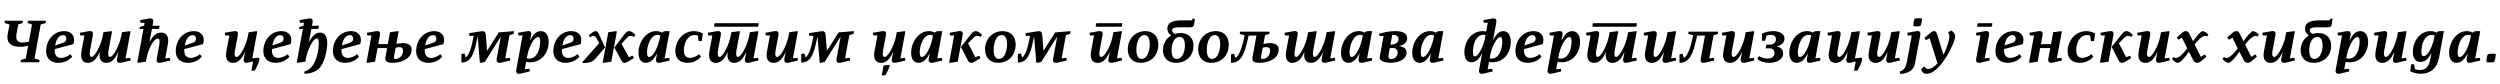 <?xml version="1.0"?>
<svg version="1.1" xmlns="http://www.w3.org/2000/svg" width="1735.043px" height="58.2px"><path fill="#000000" d="M5.36,23.64l1.28-6.64l-3.4-1c-0.08-0.56,0-1.12,0.16-1.6l12.44,0c0.08,0.56,0,1.12-0.16,1.6l-3,1l-1,5.28c-0.24,1.24-0.36,2.24-0.36,3.2c0,2.52,1.04,4.04,4.44,4.04c1.4,0,2.92-0.28,4.28-0.56l2.16-11.96l-3-1c-0.08-0.56,0-1.12,0.16-1.6l12.44,0c0.08,0.56,0,1.12-0.16,1.6l-3.4,1l-4.28,23.6l3.4,1c0.08,0.56,0,1.12-0.16,1.6l-12.84,0c-0.08-0.52,0-1.12,0.16-1.6l3.4-1l1.6-8.8c-1.72,0.44-3.68,0.68-5.56,0.68c-4.92,0-8.84-1.76-8.84-6.64c0-0.56,0.12-1.56,0.24-2.2z M50.88,30.64l-12.92,3.44l0,0.96c0,2.92,1.28,5.16,4.32,5.16c2.4,0,5.16-1.32,6.44-2.56c0.56,0.48,1.04,1.04,1.36,1.76c-2.48,2.76-5.8,4.2-9.64,4.2c-4.72,0-8.44-2.68-8.44-8.04c0-7.48,5.04-13.96,12.6-13.96c3.8,0,6.84,2.12,6.84,6.16c0,0.96-0.16,1.96-0.56,2.88z M38.32,31.36l0.04,0.16l5.28-1.8c1.68-0.56,2.4-1.28,2.4-2.92c0-1.72-1-2.44-2.16-2.44c-3.36,0-4.96,3.56-5.56,7z M71.2,25.36l0.56-3l5.56-0.76l0.4,0.4l-2.36,12.76c-0.08,0.48-0.24,1.44-0.24,2.4c0,1.2,0.24,2.36,1.2,2.36c2.44,0,6.64-8.48,7.72-14.16l0.56-3l5.56-0.76l0.4,0.4l-3.44,18.52l3.2-0.4c0.2,0.64,0.28,1.24,0.24,1.88l-6.36,1.48c-2.32,0.56-3.4-0.56-3-2.64l0.84-4.48l-0.16,0c-1.6,3.68-4,7.28-8.16,7.28c-3.4,0-4.68-2.52-4.68-5.44c0-0.64,0.04-1.12,0.16-1.84l-0.16,0c-1.6,3.64-4,7.28-8.12,7.28c-3.4,0-4.64-2.56-4.64-5.48c0-0.72,0.08-1.48,0.2-2.2l2.08-11.36l-2.8,0c-0.24-0.6-0.32-1.2-0.24-1.88l5.96-1.04c2.8-0.48,3.32,0.8,3,2.6l-1.92,10.48c-0.08,0.48-0.24,1.44-0.24,2.4c0,1.2,0.24,2.36,1.2,2.36c2.44,0,6.64-8.6,7.68-14.16z M101.72,40.32l-0.48,2.52l-5.52,0.76l-0.4-0.4l4.24-23.12l-2.72,0c0-0.44,0.08-0.88,0.28-1.32l2.84-0.92l0.4-2.04l-2.8,0c-0.24-0.6-0.32-1.2-0.24-1.88l5.96-1.04c2.8-0.48,3.32,0.8,3,2.6l-0.44,2.36l4.88,0c0,0.76-0.12,1.48-0.44,2.24l-4.84,0l-1.64,8.84l0.16,0c1.88-3.6,4.12-6.32,7.96-6.32c3.28,0,4.84,2.4,4.84,5.6c0,0.68-0.08,1.4-0.2,2.08l-1.88,10.24l3.2-0.4c0.2,0.64,0.28,1.24,0.24,1.88l-6.36,1.48c-2.32,0.56-3.4-0.56-3-2.64l1.72-9.36c0.08-0.52,0.28-1.56,0.28-2.56c0-1.16-0.24-2.2-1.28-2.2c-2.88,0-6.6,7.48-7.76,13.6z M140.84,30.64l-12.92,3.44l0,0.96c0,2.92,1.28,5.16,4.32,5.16c2.4,0,5.16-1.32,6.44-2.56c0.56,0.48,1.04,1.04,1.36,1.76c-2.48,2.76-5.8,4.2-9.64,4.2c-4.72,0-8.44-2.68-8.44-8.04c0-7.48,5.04-13.96,12.6-13.96c3.8,0,6.84,2.12,6.84,6.16c0,0.96-0.16,1.96-0.56,2.88z M128.28,31.36l0.04,0.16l5.28-1.8c1.68-0.56,2.4-1.28,2.4-2.92c0-1.72-1-2.44-2.16-2.44c-3.36,0-4.96,3.56-5.56,7z  M157.04,35.96l2.12-11.36l-2.8,0c-0.24-0.6-0.32-1.2-0.24-1.88l5.96-1.04c2.8-0.48,3.32,0.8,3,2.6l-1.96,10.48c-0.08,0.48-0.28,1.48-0.28,2.44c0,1.2,0.28,2.32,1.4,2.32c2.6,0,6.76-8.8,7.84-14.6l0.48-2.56l5.56-0.76l0.4,0.4l-3.44,18.52l3.52-0.44c1.16-0.16,1.48,0.36,1.48,1.08c0,1.56-2.2,6.08-3.24,7.8c-0.4,0.08-0.8,0.12-1.2,0.12s-0.76-0.04-1.16-0.12l1.12-6.12l-0.12-0.12l-3.32,0.76c-2.32,0.52-3.4-0.56-3-2.64l0.84-4.52l-0.16,0c-1.6,3.68-4.08,7.32-8.04,7.32c-3.6,0-4.96-2.36-4.96-5.6c0-0.68,0.08-1.36,0.2-2.08z M201.64,30.64l-12.92,3.44l0,0.96c0,2.92,1.28,5.16,4.32,5.16c2.4,0,5.16-1.32,6.44-2.56c0.56,0.48,1.04,1.04,1.36,1.76c-2.48,2.76-5.8,4.2-9.64,4.2c-4.72,0-8.44-2.68-8.44-8.04c0-7.48,5.04-13.96,12.6-13.96c3.8,0,6.84,2.12,6.84,6.16c0,0.96-0.16,1.96-0.56,2.88z M189.08,31.36l0.04,0.16l5.28-1.8c1.68-0.56,2.4-1.28,2.4-2.92c0-1.72-1-2.44-2.16-2.44c-3.36,0-4.96,3.56-5.56,7z M212.36,40.32l-0.48,2.52l-5.52,0.76l-0.4-0.4l4.24-23.12l-2.72,0c0-0.44,0.08-0.88,0.28-1.32l2.84-0.92l0.4-2.04l-2.8,0c-0.24-0.6-0.32-1.2-0.24-1.88l5.96-1.04c2.8-0.48,3.32,0.8,3,2.6l-0.44,2.36l4.88,0c0,0.76-0.12,1.48-0.44,2.24l-4.84,0l-1.64,8.84l0.16,0c1.52-3.08,4.04-6.32,7.6-6.32c3.92,0,4.92,3.96,4.92,7.08c0,4.88-1.72,14.16-5.92,18.08c-2.36,2.16-6.16,3.4-9.76,3.4c-0.2-0.44-0.32-0.96-0.28-1.48c2.24-0.6,4.2-1.96,5.6-3.84c2.92-3.92,4.48-10.72,4.48-15.56c0-0.88,0-3.6-1.28-3.6c-2.84,0-6.56,8.12-7.6,13.64z M249.92,30.64l-12.92,3.44l0,0.96c0,2.92,1.28,5.16,4.32,5.16c2.4,0,5.16-1.32,6.44-2.56c0.56,0.48,1.04,1.04,1.36,1.76c-2.48,2.76-5.8,4.2-9.64,4.2c-4.72,0-8.44-2.68-8.44-8.04c0-7.48,5.04-13.96,12.6-13.96c3.8,0,6.84,2.12,6.84,6.16c0,0.96-0.16,1.96-0.56,2.88z M237.36,31.36l0.04,0.16l5.28-1.8c1.68-0.56,2.4-1.28,2.4-2.92c0-1.72-1-2.44-2.16-2.44c-3.36,0-4.96,3.56-5.56,7z M262.04,33.36l-1.76,9.48l-5.52,0.76l-0.4-0.4l3.44-18.6l-2.8,0c-0.24-0.6-0.32-1.2-0.24-1.88l5.96-1.04c2.8-0.48,3.32,0.8,3,2.6l-1.2,6.36l6.64,0l1.52-8.28l5.56-0.76l0.4,0.4l-1.56,8.48c1.24-0.32,2.84-0.56,4.44-0.56c3.08,0,6.16,0.96,6.16,4.44c0,6.6-7.4,9.24-13.24,9.24c-2.44,0-5.6-0.36-5-3.6l1.2-6.64l-6.6,0z M274.56,33.2l-1.12,6.08c-0.24,1.28,0.24,1.64,1.04,1.64c3.12,0,5.24-2.76,5.24-5.8c0-1.6-0.92-2.44-2.52-2.44c-0.96,0-1.96,0.24-2.64,0.52z M307.68,30.64l-12.92,3.44l0,0.96c0,2.92,1.28,5.16,4.32,5.16c2.4,0,5.16-1.32,6.44-2.56c0.56,0.48,1.04,1.04,1.36,1.76c-2.48,2.76-5.8,4.2-9.64,4.2c-4.72,0-8.44-2.68-8.44-8.04c0-7.48,5.04-13.96,12.6-13.96c3.8,0,6.84,2.12,6.84,6.16c0,0.96-0.16,1.96-0.56,2.88z M295.12,31.36l0.04,0.16l5.28-1.8c1.68-0.56,2.4-1.28,2.4-2.92c0-1.72-1-2.44-2.16-2.44c-3.36,0-4.96,3.56-5.56,7z  M344.721,40.84l2.8-15.16l-0.16,0l-10.92,17.36l-2.96,0.56l-0.48-0.32l-1.44-17.6l-0.16,0l-0.8,3.8c-1.52,7.16-3.68,13.92-10.16,13.92l-0.2-0.16l0-5.68c0.72-0.28,1.44-0.4,2.16-0.44l0.8,2.76c3.12-2.16,4.56-9.88,5.52-15l-2.92,0c-0.24-0.6-0.28-1.2-0.2-1.88l8.28-1.28c2.44-0.36,3.12,0.48,3.32,2.96l0.8,10.4l0.16,0l8-12.6l10.56-0.88c0.08,0.64,0,1.24-0.24,1.88l-2.88,0.92l-2.96,16.12l3.2-0.4c0.2,0.64,0.28,1.24,0.24,1.88l-6.36,1.48c-2.32,0.56-3.4-0.56-3-2.64z M365.161,42.88l-0.96,5.24l3.2-0.4c0.2,0.64,0.28,1.24,0.24,1.88l-6.36,1.48c-2.32,0.56-3.4-0.56-3-2.64l4.4-23.84l-2.8,0c-0.24-0.6-0.32-1.2-0.24-1.88l5.96-1.04c2.8-0.48,3.32,0.8,3,2.6l-0.64,3.56l0.16,0c1.68-3.4,3.76-6.24,7.24-6.24c4.2,0,5.44,4.12,5.44,7.48c0,7.44-4.92,14.16-12.8,14.16c-0.96,0-1.92-0.08-2.84-0.36z M367.321,40.68c5.56,0,7.56-6.92,7.56-11.84c0-1.04-0.08-3.16-1.4-3.16c-2.96,0-6.4,6.88-7.56,13.04l-0.32,1.72c0.56,0.2,1.12,0.24,1.72,0.24z M402.881,30.64l-12.92,3.44l0,0.96c0,2.92,1.28,5.16,4.32,5.16c2.4,0,5.16-1.32,6.44-2.56c0.56,0.48,1.04,1.04,1.36,1.76c-2.48,2.76-5.8,4.2-9.64,4.2c-4.72,0-8.44-2.68-8.44-8.04c0-7.48,5.04-13.96,12.6-13.96c3.8,0,6.84,2.12,6.84,6.16c0,0.96-0.16,1.96-0.56,2.88z M390.321,31.36l0.04,0.16l5.28-1.8c1.68-0.56,2.4-1.28,2.4-2.92c0-1.72-1-2.44-2.16-2.44c-3.36,0-4.96,3.56-5.56,7z M428.081,22l-3.84,20.84l-5.52,0.76l-0.4-0.4l3.84-20.84l5.52-0.76z M419.921,32.92l-7.08,8.2c-1.64,1.92-4.8,2.68-8.36,2.68l-0.36-0.6l11.76-13.28l-1.12-2.08c-1.16-2.12-2.08-2.96-2.96-2.96c-0.6,0-1.28,0.32-2.16,0.96c-0.44-0.36-0.8-0.8-1-1.4c1.36-1.16,3.4-2.84,4.72-2.84c1.2,0,1.8,0.92,2.56,2.56z M431.121,41.76l-4.76-8.84l7.36-9.56c1.04-1.36,1.84-1.76,2.96-1.76c1.48,0,3.12,1.4,4.32,2.56c-0.24,0.6-0.56,1.04-1.04,1.4c-0.76-0.4-1.48-0.68-2.2-0.68c-0.84,0-1.72,0.32-2.52,1.2l-3.88,4.32l5.08,9.32l2.6-1.08c0.4,0.44,0.72,1,0.88,1.68l-3.92,2.4c-0.88,0.52-1.8,0.88-2.48,0.88c-1,0-1.68-0.52-2.4-1.84z M464.721,21.6l-3.48,18.92l3.2-0.36c0.2,0.64,0.28,1.24,0.24,1.88l-6.36,1.44c-2.32,0.52-3.4-0.56-3-2.64l0.64-3.6l-0.16,0c-1.56,3.36-4.04,6.36-7.52,6.36c-3.92,0-5.16-3.52-5.16-6.96c0-7.2,5-15.04,12.28-15.04c1.36,0,3,0.32,4.2,1.08c0.64-1.04,1.88-1.08,3.16-1.08l1.96,0z M456.321,24.2c-4.84,0-7.28,7.6-7.28,12.16c0,1.2,0.12,3.2,1.44,3.2c3.04,0,6.44-7.68,7.52-13.44l0.28-1.52c-0.68-0.28-1.32-0.4-1.96-0.4z M486.481,39.4c-2.52,2.8-5.6,4.2-9.36,4.2c-5.04,0-8.44-2.8-8.44-8.04c0-7.36,5.44-13.96,12.96-13.96c2.16,0,4.28,0.56,6.12,1.68l-0.72,5.16c-0.72,0.16-1.48,0.16-2.2,0l-0.52-3.76c-0.68-0.24-1.4-0.36-2.12-0.36c-5.44,0-7.56,6.08-7.56,10.72c0,2.8,1.12,5.12,4.12,5.12c2.32,0,5-1.24,6.36-2.52c0.56,0.48,1.04,1.04,1.36,1.76z M526.081,18.56l-30.44,0c-0.04-0.92,0.12-1.76,0.4-2.48l30.44,0c0.04,0.96-0.12,1.76-0.4,2.48z M507.001,25.36l0.56-3l5.56-0.76l0.4,0.4l-2.36,12.76c-0.08,0.48-0.24,1.44-0.24,2.4c0,1.2,0.24,2.36,1.2,2.36c2.44,0,6.64-8.48,7.72-14.16l0.56-3l5.56-0.76l0.4,0.4l-3.44,18.52l3.2-0.4c0.2,0.64,0.28,1.24,0.24,1.88l-6.36,1.48c-2.32,0.56-3.4-0.56-3-2.64l0.84-4.48l-0.16,0c-1.6,3.68-4,7.28-8.16,7.28c-3.4,0-4.68-2.52-4.68-5.44c0-0.64,0.04-1.12,0.16-1.84l-0.16,0c-1.6,3.64-4,7.28-8.12,7.28c-3.4,0-4.64-2.56-4.64-5.48c0-0.72,0.08-1.48,0.2-2.2l2.08-11.36l-2.8,0c-0.24-0.6-0.32-1.2-0.24-1.88l5.96-1.04c2.8-0.48,3.32,0.8,3,2.6l-1.92,10.48c-0.08,0.48-0.24,1.44-0.24,2.4c0,1.2,0.24,2.36,1.2,2.36c2.44,0,6.64-8.6,7.68-14.16z M553.321,21.6l0.4,0.4l-3.44,18.52l3.2-0.4c0.2,0.64,0.28,1.24,0.24,1.88l-6.36,1.48c-2.32,0.56-3.4-0.56-3-2.64l0.84-4.44l-0.16,0c-1.64,3.68-4.12,7.24-8.04,7.24c-3.6,0-4.96-2.36-4.96-5.6c0-0.68,0.08-1.36,0.2-2.08l2.12-11.36l-2.8,0c-0.24-0.6-0.32-1.2-0.24-1.88l5.96-1.04c2.8-0.48,3.32,0.8,3,2.6l-1.96,10.48c-0.08,0.48-0.28,1.48-0.28,2.44c0,1.2,0.28,2.32,1.4,2.32c2.52,0,6.76-8.72,7.76-14.16l0.56-3z M580.561,40.84l2.8-15.16l-0.16,0l-10.92,17.36l-2.96,0.56l-0.48-0.32l-1.44-17.6l-0.16,0l-0.8,3.8c-1.52,7.16-3.68,13.92-10.16,13.92l-0.2-0.16l0-5.68c0.72-0.28,1.44-0.4,2.16-0.44l0.8,2.76c3.12-2.16,4.56-9.88,5.52-15l-2.92,0c-0.24-0.6-0.28-1.2-0.2-1.88l8.28-1.28c2.44-0.36,3.12,0.48,3.32,2.96l0.8,10.4l0.16,0l8-12.6l10.56-0.88c0.08,0.64,0,1.24-0.24,1.88l-2.88,0.92l-2.96,16.12l3.2-0.4c0.2,0.64,0.28,1.24,0.24,1.88l-6.36,1.48c-2.32,0.56-3.4-0.56-3-2.64z  M613.281,45.4l4-0.36l0.28,0.32c-0.44,1.8-2.08,5.36-3.08,6.68c-0.8,0.28-1.68,0.36-2.56,0.32z M627.921,21.6l0.4,0.4l-3.44,18.52l3.2-0.4c0.2,0.64,0.28,1.24,0.24,1.88l-6.36,1.48c-2.32,0.56-3.4-0.56-3-2.64l0.84-4.44l-0.16,0c-1.64,3.68-4.12,7.24-8.04,7.24c-3.6,0-4.96-2.36-4.96-5.6c0-0.68,0.08-1.36,0.2-2.08l2.12-11.36l-2.8,0c-0.24-0.6-0.32-1.2-0.24-1.88l5.96-1.04c2.8-0.48,3.32,0.8,3,2.6l-1.96,10.48c-0.08,0.48-0.28,1.48-0.28,2.44c0,1.2,0.28,2.32,1.4,2.32c2.52,0,6.76-8.72,7.76-14.16l0.56-3z M653.961,21.6l-3.48,18.92l3.2-0.36c0.2,0.64,0.28,1.24,0.24,1.88l-6.36,1.44c-2.32,0.52-3.4-0.56-3-2.64l0.64-3.6l-0.16,0c-1.56,3.36-4.04,6.36-7.52,6.36c-3.92,0-5.16-3.52-5.16-6.96c0-7.2,5-15.04,12.28-15.04c1.36,0,3,0.32,4.2,1.08c0.64-1.04,1.88-1.08,3.16-1.08l1.96,0z M645.561,24.2c-4.84,0-7.28,7.6-7.28,12.16c0,1.2,0.12,3.2,1.44,3.2c3.04,0,6.44-7.68,7.52-13.44l0.28-1.52c-0.68-0.28-1.32-0.4-1.96-0.4z M671.641,41.76l-4.76-9.24l7.36-9.16c1.08-1.32,1.84-1.76,2.96-1.76c1.48,0,3.12,1.4,4.32,2.56c-0.24,0.6-0.56,1.04-1.04,1.4c-0.76-0.4-1.48-0.68-2.2-0.68c-0.84,0-1.68,0.36-2.52,1.2l-3.88,3.92l5.08,9.72l2.6-1.08c0.4,0.44,0.72,1,0.88,1.68l-3.92,2.4c-0.88,0.52-1.8,0.88-2.48,0.88c-1,0-1.72-0.48-2.4-1.84z M668.121,24.28l-3.44,18.56l-5.52,0.76l-0.4-0.4l3.44-18.6l-2.8,0c-0.24-0.6-0.32-1.2-0.24-1.88l5.96-1.04c2.8-0.48,3.32,0.8,3,2.6z M695.921,21.6c5.84,0,8.96,4,8.96,9.32c0,7.12-4.72,12.68-12.28,12.68c-5.76,0-8.96-4-8.96-9.32c0-7,4.88-12.68,12.28-12.68z M689.601,34.52c0,2.4,0.48,6.36,3.6,6.36c4.48,0,5.72-6.6,5.72-10.24c0-2.32-0.6-6.32-3.56-6.32c-4.56,0-5.76,6.6-5.76,10.2z M730.881,40.84l2.8-15.16l-0.16,0l-10.92,17.36l-2.96,0.56l-0.48-0.32l-1.44-17.6l-0.16,0l-0.8,3.8c-1.52,7.16-3.68,13.92-10.16,13.92l-0.2-0.16l0-5.68c0.72-0.28,1.44-0.4,2.16-0.44l0.8,2.76c3.12-2.16,4.56-9.88,5.52-15l-2.92,0c-0.24-0.6-0.28-1.2-0.2-1.88l8.28-1.28c2.44-0.36,3.12,0.48,3.32,2.96l0.8,10.4l0.16,0l8-12.6l10.56-0.88c0.08,0.64,0,1.24-0.24,1.88l-2.88,0.92l-2.96,16.12l3.2-0.4c0.2,0.64,0.28,1.24,0.24,1.88l-6.36,1.48c-2.32,0.56-3.4-0.56-3-2.64z  M778.481,18.56l-18,0c-0.04-0.92,0.12-1.76,0.4-2.48l18,0c0.04,0.96-0.12,1.76-0.4,2.48z M778.241,21.6l0.4,0.4l-3.44,18.52l3.2-0.4c0.2,0.64,0.28,1.24,0.24,1.88l-6.36,1.48c-2.32,0.56-3.4-0.56-3-2.64l0.84-4.44l-0.16,0c-1.64,3.68-4.12,7.24-8.04,7.24c-3.6,0-4.96-2.36-4.96-5.6c0-0.68,0.08-1.36,0.2-2.08l2.12-11.36l-2.8,0c-0.24-0.6-0.32-1.2-0.24-1.88l5.96-1.04c2.8-0.48,3.32,0.8,3,2.6l-1.96,10.48c-0.08,0.48-0.28,1.48-0.28,2.44c0,1.2,0.28,2.32,1.4,2.32c2.52,0,6.76-8.72,7.76-14.16l0.56-3z M794.961,21.6c5.84,0,8.96,4,8.96,9.32c0,7.12-4.72,12.68-12.28,12.68c-5.76,0-8.96-4-8.96-9.32c0-7,4.88-12.68,12.28-12.68z M788.641,34.52c0,2.4,0.48,6.36,3.6,6.36c4.48,0,5.72-6.6,5.72-10.24c0-2.32-0.6-6.32-3.56-6.32c-4.56,0-5.76,6.6-5.76,10.2z M819.401,22.92c5.84,0,8.92,3.76,8.92,8.72c0,6.76-4.68,11.96-12.24,11.96c-5.88,0-8.96-3.76-8.96-8.76c0-4.32,2.08-8.16,5.72-10.2l0-0.16c-1.76-0.88-2.68-2.64-2.68-4.52c0-5.2,5.48-5.84,10.36-5.84l6.68,0l0.6-1.32c0.52,0.04,1.04,0.16,1.48,0.4l-0.6,3.8c-0.32,1.96-1.64,1.96-3.52,1.96l-6.6,0c-1.88,0-5.12,0-5.12,2.04c0,0.92,0.72,1.96,1.76,2.56c1.28-0.4,2.68-0.64,4.2-0.64z M813.081,35.04c0,2.24,0.48,5.84,3.48,5.84c4.6,0,5.8-6.04,5.8-9.52c0-2.16-0.56-5.72-3.64-5.72c-4.52,0-5.64,6-5.64,9.4z M843.841,21.6c5.84,0,8.96,4,8.96,9.32c0,7.12-4.72,12.68-12.28,12.68c-5.76,0-8.96-4-8.96-9.32c0-7,4.88-12.68,12.28-12.68z M837.521,34.52c0,2.4,0.48,6.36,3.6,6.36c4.48,0,5.72-6.6,5.72-10.24c0-2.32-0.6-6.32-3.56-6.32c-4.56,0-5.76,6.6-5.76,10.2z M877.961,24.4l-1.12,6.08c1.24-0.32,2.84-0.56,4.44-0.56c3.08,0,6.16,0.96,6.16,4.44c0,6.6-7.4,9.24-13.24,9.24c-2.44,0-5.6-0.36-5-3.6l2.8-15.28l-5.44,0l-0.72,3.08c-1.68,7.16-3.64,15.8-11.32,15.8l-0.2-0.16l0-5.68c0.68-0.28,1.4-0.4,2.16-0.44l0.84,2.88c3.52-1.76,5.4-10.72,6.48-15.8l-3.32-0.8c-0.08-0.52,0-1.08,0.16-1.6l20.4,0c0.08,0.52,0,1.12-0.16,1.6z M876.321,33.2l-1.12,6.08c-0.24,1.28,0.24,1.64,1.04,1.64c3.12,0,5.24-2.76,5.24-5.8c0-1.6-0.92-2.44-2.52-2.44c-0.96,0-1.96,0.24-2.64,0.52z M907.281,25.36l0.56-3l5.56-0.76l0.4,0.4l-2.36,12.76c-0.08,0.48-0.24,1.44-0.24,2.4c0,1.2,0.24,2.36,1.2,2.36c2.44,0,6.64-8.48,7.72-14.16l0.56-3l5.56-0.76l0.4,0.4l-3.44,18.52l3.2-0.4c0.2,0.64,0.28,1.24,0.24,1.88l-6.36,1.48c-2.32,0.56-3.4-0.56-3-2.64l0.84-4.48l-0.16,0c-1.6,3.68-4,7.28-8.16,7.28c-3.4,0-4.68-2.52-4.68-5.44c0-0.64,0.04-1.12,0.16-1.84l-0.16,0c-1.6,3.64-4,7.28-8.12,7.28c-3.4,0-4.64-2.56-4.64-5.48c0-0.72,0.08-1.48,0.2-2.2l2.08-11.36l-2.8,0c-0.24-0.6-0.32-1.2-0.24-1.88l5.96-1.04c2.8-0.48,3.32,0.8,3,2.6l-1.92,10.48c-0.08,0.48-0.24,1.44-0.24,2.4c0,1.2,0.24,2.36,1.2,2.36c2.44,0,6.64-8.6,7.68-14.16z M952.281,21.6l-3.48,18.92l3.2-0.36c0.2,0.64,0.28,1.24,0.24,1.88l-6.36,1.44c-2.32,0.52-3.4-0.56-3-2.64l0.64-3.6l-0.16,0c-1.56,3.36-4.04,6.36-7.52,6.36c-3.92,0-5.16-3.52-5.16-6.96c0-7.2,5-15.04,12.28-15.04c1.36,0,3,0.32,4.2,1.08c0.64-1.04,1.88-1.08,3.16-1.08l1.96,0z M943.881,24.2c-4.84,0-7.28,7.6-7.28,12.16c0,1.2,0.12,3.2,1.44,3.2c3.04,0,6.44-7.68,7.52-13.44l0.28-1.52c-0.68-0.28-1.32-0.4-1.96-0.4z M957.561,39.36l2.68-14.36l-2.84,0c-0.2-0.48-0.28-1.04-0.24-1.6c3-0.84,6.68-1.8,10.92-1.8c3.52,0,8.52,0.6,8.52,4.96c0,2.96-2.68,4.88-5.52,5.28l0,0.16c2.76,0.28,5.12,1.68,5.12,4.48c0,5.4-6.92,7.12-11.2,7.12c-2.52,0-8.08-0.84-7.44-4.24z M966.121,33.32l-1.6,0.12l-0.8,4.48c-0.4,2.24,0.28,3.08,1.76,3.08c2.44,0,4.52-1.96,4.52-4.44c0-2.4-1.72-3.4-3.88-3.24z M970.641,27.12c0-2.32-2.24-3.16-4.4-2.84l-1.24,6.72c2.64-0.12,5.64-0.84,5.64-3.88z M1001.721,21.6l-3.48,18.92l3.2-0.36c0.2,0.64,0.28,1.24,0.24,1.88l-6.36,1.44c-2.32,0.52-3.4-0.56-3-2.64l0.64-3.6l-0.16,0c-1.56,3.36-4.04,6.36-7.52,6.36c-3.92,0-5.16-3.52-5.16-6.96c0-7.2,5-15.04,12.28-15.04c1.36,0,3,0.32,4.2,1.08c0.64-1.04,1.88-1.08,3.16-1.08l1.96,0z M993.321,24.2c-4.84,0-7.28,7.6-7.28,12.16c0,1.2,0.12,3.2,1.44,3.2c3.04,0,6.44-7.68,7.52-13.44l0.28-1.52c-0.68-0.28-1.32-0.4-1.96-0.4z  M1033.402,42.96l-0.96,5.16l3.2-0.4c0.2,0.64,0.28,1.24,0.24,1.88l-6.36,1.48c-2.32,0.56-3.4-0.56-3-2.64l2.08-11.2l-0.16,0c-1.6,3.2-3.88,5.96-7.08,5.96c-3.92,0-5.04-3.52-5.04-6.96c0-7.6,4.96-14.64,12.72-14.64c0.8,0,1.64,0.08,2.4,0.32l1.12-6.12l-2.8,0c-0.24-0.6-0.32-1.2-0.24-1.88l5.96-1.04c2.8-0.48,3.32,0.8,3,2.6l-2.24,12.12l0.16,0c1.56-3.16,3.68-6,6.84-6c4.08,0,5.28,4.12,5.28,7.48c0,7.52-5,14.16-12.68,14.16c-0.84,0-1.68-0.08-2.44-0.28z M1029.682,24.16c-5.76,0-7.44,7.24-7.44,11.8c0,1.2,0.08,3.2,1.36,3.2c2.36,0,5.96-7.08,6.84-11.96l0.52-2.84c-0.44-0.12-0.88-0.2-1.28-0.2z M1035.162,40.68c5.68,0,7.44-7.36,7.44-11.84c0-1.04-0.08-3.16-1.4-3.16c-2.32,0-5.88,6.92-6.84,12.04l-0.52,2.8c0.4,0.12,0.88,0.16,1.32,0.16z M1070.602,30.64l-12.92,3.44l0,0.96c0,2.92,1.28,5.16,4.32,5.16c2.4,0,5.16-1.32,6.44-2.56c0.56,0.48,1.04,1.04,1.36,1.76c-2.48,2.76-5.8,4.2-9.64,4.2c-4.72,0-8.44-2.68-8.44-8.04c0-7.48,5.04-13.96,12.6-13.96c3.8,0,6.84,2.12,6.84,6.16c0,0.96-0.16,1.96-0.56,2.88z M1058.042,31.36l0.04,0.16l5.28-1.8c1.68-0.56,2.4-1.28,2.4-2.92c0-1.72-1-2.44-2.16-2.44c-3.36,0-4.96,3.56-5.56,7z M1080.962,42.88l-0.96,5.24l3.2-0.4c0.2,0.64,0.28,1.24,0.24,1.88l-6.36,1.48c-2.32,0.56-3.4-0.56-3-2.64l4.4-23.84l-2.8,0c-0.24-0.6-0.32-1.2-0.24-1.88l5.96-1.04c2.8-0.48,3.32,0.8,3,2.6l-0.64,3.56l0.16,0c1.68-3.4,3.76-6.24,7.24-6.24c4.2,0,5.44,4.12,5.44,7.48c0,7.44-4.92,14.16-12.8,14.16c-0.96,0-1.92-0.08-2.84-0.36z M1083.122,40.68c5.56,0,7.56-6.92,7.56-11.84c0-1.04-0.08-3.16-1.4-3.16c-2.96,0-6.4,6.88-7.56,13.04l-0.32,1.72c0.56,0.2,1.12,0.24,1.72,0.24z M1135.602,18.56l-30.44,0c-0.04-0.92,0.12-1.76,0.4-2.48l30.44,0c0.04,0.96-0.12,1.76-0.4,2.48z M1116.522,25.36l0.56-3l5.56-0.76l0.4,0.4l-2.36,12.76c-0.08,0.48-0.24,1.44-0.24,2.4c0,1.2,0.24,2.36,1.2,2.36c2.44,0,6.64-8.48,7.72-14.16l0.56-3l5.56-0.76l0.4,0.4l-3.44,18.52l3.2-0.4c0.2,0.64,0.28,1.24,0.24,1.88l-6.36,1.48c-2.32,0.56-3.4-0.56-3-2.64l0.84-4.48l-0.16,0c-1.6,3.68-4,7.28-8.16,7.28c-3.4,0-4.68-2.52-4.68-5.44c0-0.64,0.04-1.12,0.16-1.84l-0.16,0c-1.6,3.64-4,7.28-8.12,7.28c-3.4,0-4.64-2.56-4.64-5.48c0-0.72,0.08-1.48,0.2-2.2l2.08-11.36l-2.8,0c-0.24-0.6-0.32-1.2-0.24-1.88l5.96-1.04c2.8-0.48,3.32,0.8,3,2.6l-1.92,10.48c-0.08,0.48-0.24,1.44-0.24,2.4c0,1.2,0.24,2.36,1.2,2.36c2.44,0,6.64-8.6,7.68-14.16z M1162.842,21.6l0.4,0.4l-3.44,18.52l3.2-0.4c0.2,0.64,0.28,1.24,0.24,1.88l-6.36,1.48c-2.32,0.56-3.4-0.56-3-2.64l0.84-4.44l-0.16,0c-1.64,3.68-4.12,7.24-8.04,7.24c-3.6,0-4.96-2.36-4.96-5.6c0-0.68,0.08-1.36,0.2-2.08l2.12-11.36l-2.8,0c-0.24-0.6-0.32-1.2-0.24-1.88l5.96-1.04c2.8-0.48,3.32,0.8,3,2.6l-1.96,10.48c-0.08,0.48-0.28,1.48-0.28,2.44c0,1.2,0.28,2.32,1.4,2.32c2.52,0,6.76-8.72,7.76-14.16l0.56-3z M1175.082,24.4l-3.32-0.8c-0.08-0.52,0-1.08,0.16-1.6l20.4,0c0.08,0.52,0,1.12-0.16,1.6l-2.92,0.8l-3,16.12l3.2-0.4c0.2,0.64,0.28,1.24,0.24,1.88l-6.36,1.48c-2.32,0.56-3.4-0.56-3-2.64l2.96-16.12l-5.44,0l-0.72,3.08c-1.68,7.12-3.64,15.8-11.32,15.8l-0.2-0.16l0-5.68c0.68-0.28,1.4-0.4,2.16-0.44l0.84,2.88c3.52-1.76,5.4-10.72,6.48-15.8z M1217.082,21.6l0.4,0.4l-3.44,18.52l3.2-0.4c0.2,0.64,0.28,1.24,0.24,1.88l-6.36,1.48c-2.32,0.56-3.4-0.56-3-2.64l0.84-4.44l-0.16,0c-1.64,3.68-4.12,7.24-8.04,7.24c-3.6,0-4.96-2.36-4.96-5.6c0-0.68,0.08-1.36,0.2-2.08l2.12-11.36l-2.8,0c-0.24-0.6-0.32-1.2-0.24-1.88l5.96-1.04c2.8-0.48,3.32,0.8,3,2.6l-1.96,10.48c-0.08,0.48-0.28,1.48-0.28,2.44c0,1.2,0.28,2.32,1.4,2.32c2.52,0,6.76-8.72,7.76-14.16l0.56-3z M1226.002,24.68l-0.96,3.56c-0.72,0.12-1.48,0.12-2.2,0l0-4.88c1.92-1.04,5-1.76,7.84-1.76c3.44,0,7.8,1.32,7.8,5.24c0,2.8-2.56,4.88-5.32,5.24l0,0.16c2.52,0.48,4.36,2.16,4.36,4.76c0,4.56-4.84,6.6-9.64,6.6c-3.28,0-6.48-0.96-8.24-2.68c0.24-0.76,0.68-1.44,1.24-2c1.28,0.96,3.64,1.72,5.84,1.72c2.52,0,4.8-1,4.8-3.88c0-2-1.28-3.2-3.28-3.2l-2.76,0c-0.04-0.84,0.08-1.72,0.36-2.56l2.04,0c2.28,0,4.64-0.96,4.64-3.76c0-2.2-1.6-3-3.6-3c-1.12,0-2.2,0.24-2.92,0.44z M1263.402,21.6l-3.48,18.92l3.2-0.36c0.2,0.64,0.28,1.24,0.24,1.88l-6.36,1.44c-2.32,0.52-3.4-0.56-3-2.64l0.64-3.6l-0.16,0c-1.56,3.36-4.04,6.36-7.52,6.36c-3.92,0-5.16-3.52-5.16-6.96c0-7.2,5-15.04,12.28-15.04c1.36,0,3,0.32,4.2,1.08c0.64-1.04,1.88-1.08,3.16-1.08l1.96,0z M1255.002,24.2c-4.84,0-7.28,7.6-7.28,12.16c0,1.2,0.12,3.2,1.44,3.2c3.04,0,6.44-7.68,7.52-13.44l0.28-1.52c-0.68-0.28-1.32-0.4-1.96-0.4z M1269.322,35.96l2.12-11.36l-2.8,0c-0.24-0.6-0.32-1.2-0.24-1.88l5.96-1.04c2.8-0.48,3.32,0.8,3,2.6l-1.96,10.48c-0.08,0.48-0.28,1.48-0.28,2.44c0,1.2,0.28,2.32,1.4,2.32c2.6,0,6.76-8.8,7.84-14.6l0.48-2.56l5.56-0.76l0.4,0.4l-3.44,18.52l3.52-0.44c1.16-0.16,1.48,0.36,1.48,1.08c0,1.56-2.2,6.08-3.24,7.8c-0.4,0.08-0.8,0.12-1.2,0.12s-0.76-0.04-1.16-0.12l1.12-6.12l-0.12-0.12l-3.32,0.76c-2.32,0.52-3.4-0.56-3-2.64l0.84-4.52l-0.16,0c-1.6,3.68-4.08,7.32-8.04,7.32c-3.6,0-4.96-2.36-4.96-5.6c0-0.68,0.08-1.36,0.2-2.08z M1318.082,21.6l0.4,0.4l-3.44,18.52l3.2-0.4c0.2,0.64,0.28,1.24,0.24,1.88l-6.36,1.48c-2.32,0.56-3.4-0.56-3-2.64l0.84-4.44l-0.16,0c-1.64,3.68-4.12,7.24-8.04,7.24c-3.6,0-4.96-2.36-4.96-5.6c0-0.68,0.08-1.36,0.2-2.08l2.12-11.36l-2.8,0c-0.24-0.6-0.32-1.2-0.24-1.88l5.96-1.04c2.8-0.48,3.32,0.8,3,2.6l-1.96,10.48c-0.08,0.48-0.28,1.48-0.28,2.44c0,1.2,0.28,2.32,1.4,2.32c2.52,0,6.76-8.72,7.76-14.16l0.56-3z M1323.522,42.32l3.28-17.72l-2.8,0c-0.24-0.6-0.32-1.2-0.24-1.88l5.96-1.04c2.8-0.48,3.32,0.8,3,2.6l-3.68,19.68c-0.92,4.96-4.68,6.92-10.08,7.36c-0.28-0.52-0.44-1.08-0.48-1.68c3.36-1.04,4.32-3.4,5.04-7.32z M1333.842,12.8c0,1.8-0.2,3.52-1.04,5.24c-0.84,0.2-1.8,0.28-2.72,0.28c-0.68,0-1.4-0.04-2.08-0.16c-0.12-1.76,0.08-3.52,0.8-5.2c1-0.2,2-0.28,3-0.28c0.68,0,1.36,0.04,2.04,0.12z M1335.562,46.08c0.76,1.16,1.44,1.76,2.52,1.76c2.4,0,4.64-1.72,6.56-3.84l-5.44-17.44l-2.48,1.28c-0.48-0.4-0.84-0.92-1.08-1.56l4.44-3.72c0.88-0.76,1.56-0.96,2.2-0.96c1.28,0,1.76,0.96,2.24,2.56l4.2,13.6l0.16,0c2.56-4.72,4.04-10.6,4.04-12.44c0-0.92-0.36-1.96-0.84-2.88c0.64-0.56,1.36-0.96,2.24-1.28c1.16,0.8,2.64,2.6,2.64,3.88c0,4.64-10.52,26.16-19.72,26.16c-2.32,0-3.32-1.2-3.96-3c0.6-0.84,1.36-1.52,2.28-2.12z  M1382.282,18.56l-10.08,0c-0.04-0.92,0.12-1.76,0.4-2.48l10.08,0c0.04,0.96-0.12,1.76-0.4,2.48z M1380.402,24.28l-3,16.24l3.2-0.4c0.2,0.64,0.28,1.24,0.24,1.88l-6.36,1.48c-2.32,0.56-3.4-0.56-3-2.64l3-16.24l-2.8,0c-0.24-0.6-0.32-1.2-0.24-1.88l5.96-1.04c2.8-0.48,3.32,0.8,3,2.6z M1403.762,30.64l-12.92,3.44l0,0.96c0,2.92,1.28,5.16,4.32,5.16c2.4,0,5.16-1.32,6.44-2.56c0.56,0.48,1.04,1.04,1.36,1.76c-2.48,2.76-5.8,4.2-9.64,4.2c-4.72,0-8.44-2.68-8.44-8.04c0-7.48,5.04-13.96,12.6-13.96c3.8,0,6.84,2.12,6.84,6.16c0,0.96-0.16,1.96-0.56,2.88z M1391.202,31.36l0.04,0.16l5.28-1.8c1.68-0.56,2.4-1.28,2.4-2.92c0-1.72-1-2.44-2.16-2.44c-3.36,0-4.96,3.56-5.56,7z M1430.522,21.6l0.4,0.4l-3.44,18.52l3.2-0.4c0.2,0.64,0.28,1.24,0.24,1.88l-6.36,1.48c-2.32,0.56-3.4-0.56-3-2.64l1.36-7.48l-7.04,0l-1.72,9.48l-5.56,0.76l-0.4-0.4l3.44-18.6l-2.8,0c-0.24-0.6-0.32-1.2-0.24-1.88l5.96-1.04c2.8-0.48,3.32,0.8,3,2.6l-1.16,6.36l7.04,0l1.52-8.28z M1452.762,39.4c-2.52,2.8-5.6,4.2-9.36,4.2c-5.04,0-8.44-2.8-8.44-8.04c0-7.36,5.44-13.96,12.96-13.96c2.16,0,4.28,0.56,6.12,1.68l-0.72,5.16c-0.72,0.16-1.48,0.16-2.2,0l-0.52-3.76c-0.68-0.24-1.4-0.36-2.12-0.36c-5.44,0-7.56,6.08-7.56,10.72c0,2.8,1.12,5.12,4.12,5.12c2.32,0,5-1.24,6.36-2.52c0.56,0.48,1.04,1.04,1.36,1.76z M1470.282,41.76l-4.76-9.24l7.36-9.16c1.08-1.32,1.84-1.76,2.96-1.76c1.48,0,3.12,1.4,4.32,2.56c-0.24,0.6-0.56,1.04-1.04,1.4c-0.76-0.4-1.48-0.68-2.2-0.68c-0.84,0-1.68,0.36-2.52,1.2l-3.88,3.92l5.08,9.72l2.6-1.08c0.4,0.44,0.72,1,0.88,1.68l-3.92,2.4c-0.88,0.52-1.8,0.88-2.48,0.88c-1,0-1.72-0.48-2.4-1.84z M1466.762,24.28l-3.44,18.56l-5.52,0.76l-0.4-0.4l3.44-18.6l-2.8,0c-0.24-0.6-0.32-1.2-0.24-1.88l5.96-1.04c2.8-0.48,3.32,0.8,3,2.6z M1505.322,21.6l0.4,0.4l-3.44,18.52l3.2-0.4c0.2,0.64,0.28,1.24,0.24,1.88l-6.36,1.48c-2.32,0.56-3.4-0.56-3-2.64l0.84-4.44l-0.16,0c-1.64,3.68-4.12,7.24-8.04,7.24c-3.6,0-4.96-2.36-4.96-5.6c0-0.68,0.08-1.36,0.2-2.08l2.12-11.36l-2.8,0c-0.24-0.6-0.32-1.2-0.24-1.88l5.96-1.04c2.8-0.48,3.32,0.8,3,2.6l-1.96,10.48c-0.08,0.48-0.28,1.48-0.28,2.44c0,1.2,0.28,2.32,1.4,2.32c2.52,0,6.76-8.72,7.76-14.16l0.56-3z M1508.442,39.56c0.64,0.48,1.2,0.68,1.76,0.68c2.24,0,5.72-3.84,7.8-6.68l-3.68-7.4l-2.44,1.4c-0.52-0.4-0.88-0.88-1.16-1.52l3.44-3.08c1-0.88,1.88-1.36,2.84-1.36c1.04,0,1.72,0.44,2.36,1.72l2.6,5.28c2.32-3.16,5.36-7,6.64-7c1.12,0,3.12,1.36,4.04,2.32c-0.28,0.64-0.64,1.08-1,1.4c-0.48-0.28-0.92-0.4-1.32-0.4c-2.24,0-5.36,3.56-7.2,6l4.28,8.56l2.76-1.68c0.48,0.48,0.84,1.04,1.04,1.6l-3.16,2.72c-1.08,0.92-2.08,1.48-3.2,1.48c-1.24,0-2.16-0.68-2.92-2.24l-2.76-5.48c-2.36,3.36-5.68,7.72-7.68,7.72c-1,0-2.84-1.04-4-2.6c0.2-0.52,0.52-1,0.96-1.44z  M1543.482,39.56c0.64,0.48,1.2,0.68,1.76,0.68c2.24,0,5.72-3.84,7.8-6.68l-3.68-7.4l-2.44,1.4c-0.52-0.4-0.88-0.88-1.16-1.52l3.44-3.08c1-0.88,1.88-1.36,2.84-1.36c1.04,0,1.72,0.44,2.36,1.72l2.6,5.28c2.32-3.16,5.36-7,6.64-7c1.12,0,3.12,1.36,4.04,2.32c-0.28,0.64-0.64,1.08-1,1.4c-0.48-0.28-0.92-0.4-1.32-0.4c-2.24,0-5.36,3.56-7.2,6l4.28,8.56l2.76-1.68c0.48,0.48,0.84,1.04,1.04,1.6l-3.16,2.72c-1.08,0.92-2.08,1.48-3.2,1.48c-1.24,0-2.16-0.68-2.92-2.24l-2.76-5.48c-2.36,3.36-5.68,7.72-7.68,7.72c-1,0-2.84-1.04-4-2.6c0.2-0.52,0.52-1,0.96-1.44z M1592.242,21.6l0.4,0.4l-3.44,18.52l3.2-0.4c0.2,0.64,0.28,1.24,0.24,1.88l-6.36,1.48c-2.32,0.56-3.4-0.56-3-2.64l0.84-4.44l-0.16,0c-1.64,3.68-4.12,7.24-8.04,7.24c-3.6,0-4.96-2.36-4.96-5.6c0-0.68,0.08-1.36,0.2-2.08l2.12-11.36l-2.8,0c-0.24-0.6-0.32-1.2-0.24-1.88l5.96-1.04c2.8-0.48,3.32,0.8,3,2.6l-1.96,10.48c-0.08,0.48-0.28,1.48-0.28,2.44c0,1.2,0.28,2.32,1.4,2.32c2.52,0,6.76-8.72,7.76-14.16l0.56-3z M1608.963,22.92c5.84,0,8.92,3.76,8.92,8.72c0,6.76-4.68,11.96-12.24,11.96c-5.88,0-8.96-3.76-8.96-8.76c0-4.32,2.08-8.16,5.72-10.2l0-0.16c-1.76-0.88-2.68-2.64-2.68-4.52c0-5.2,5.48-5.84,10.36-5.84l6.68,0l0.6-1.32c0.52,0.04,1.04,0.16,1.48,0.4l-0.6,3.8c-0.32,1.96-1.64,1.96-3.52,1.96l-6.6,0c-1.88,0-5.12,0-5.12,2.04c0,0.92,0.72,1.96,1.76,2.56c1.28-0.4,2.68-0.64,4.2-0.64z M1602.643,35.04c0,2.24,0.48,5.84,3.48,5.84c4.6,0,5.8-6.04,5.8-9.52c0-2.16-0.56-5.72-3.64-5.72c-4.52,0-5.64,6-5.64,9.4z M1627.883,42.88l-0.96,5.24l3.2-0.4c0.2,0.64,0.28,1.24,0.24,1.88l-6.36,1.48c-2.32,0.56-3.4-0.56-3-2.64l4.4-23.84l-2.8,0c-0.24-0.6-0.32-1.2-0.24-1.88l5.96-1.04c2.8-0.48,3.32,0.8,3,2.6l-0.64,3.56l0.16,0c1.68-3.4,3.76-6.24,7.24-6.24c4.2,0,5.44,4.12,5.44,7.48c0,7.44-4.92,14.16-12.8,14.16c-0.96,0-1.92-0.08-2.84-0.36z M1630.043,40.68c5.56,0,7.56-6.92,7.56-11.84c0-1.04-0.08-3.16-1.4-3.16c-2.96,0-6.4,6.88-7.56,13.04l-0.32,1.72c0.56,0.2,1.12,0.24,1.72,0.24z M1669.763,21.6l0.4,0.4l-3.44,18.52l3.2-0.4c0.2,0.64,0.28,1.24,0.24,1.88l-6.36,1.48c-2.32,0.56-3.4-0.56-3-2.64l0.84-4.44l-0.16,0c-1.64,3.68-4.12,7.24-8.04,7.24c-3.6,0-4.96-2.36-4.96-5.6c0-0.68,0.08-1.36,0.2-2.08l2.12-11.36l-2.8,0c-0.24-0.6-0.32-1.2-0.24-1.88l5.96-1.04c2.8-0.48,3.32,0.8,3,2.6l-1.96,10.48c-0.08,0.48-0.28,1.48-0.28,2.44c0,1.2,0.28,2.32,1.4,2.32c2.52,0,6.76-8.72,7.76-14.16l0.56-3z M1694.163,21.6l1.96,0l-3.36,18.36c-1.36,7.36-6,11.24-12.64,11.24c-2.68,0-5.44-0.68-7.4-1.76l0.64-4.76c0.68-0.16,1.4-0.16,2.08,0l0.64,3.36c1,0.36,2.16,0.56,3.36,0.56c5.04,0,6.56-3.6,7.4-8.36l0.56-3.2l-0.16,0c-1.56,3.36-4.04,5.96-7.52,5.96c-3.92,0-5.16-3.52-5.16-6.96c0-7.28,4.8-14.44,12.24-14.44c1.36,0,3,0.32,4.2,1.08c0.64-1.04,1.88-1.08,3.16-1.08z M1687.723,24.2c-5.24,0-7.24,6.76-7.24,11.56c0,1.2,0.16,3.2,1.48,3.2c3.2,0,6.36-7,7.48-13.04l0.24-1.32c-0.68-0.28-1.32-0.4-1.96-0.4z M1721.323,21.6l-3.48,18.92l3.2-0.36c0.2,0.64,0.28,1.24,0.24,1.88l-6.36,1.44c-2.32,0.52-3.4-0.56-3-2.64l0.64-3.6l-0.16,0c-1.56,3.36-4.04,6.36-7.52,6.36c-3.92,0-5.16-3.52-5.16-6.96c0-7.2,5-15.04,12.28-15.04c1.36,0,3,0.32,4.2,1.08c0.64-1.04,1.88-1.08,3.16-1.08l1.96,0z M1712.923,24.2c-4.84,0-7.28,7.6-7.28,12.16c0,1.2,0.12,3.2,1.44,3.2c3.04,0,6.44-7.68,7.52-13.44l0.28-1.52c-0.68-0.28-1.32-0.4-1.96-0.4z M1732.043,37.36c0,1.96-0.2,3.84-1.12,5.72c-0.88,0.16-1.92,0.24-2.92,0.24c-0.76,0-1.56-0.04-2.28-0.12c-0.12-1.92,0.08-3.84,0.88-5.64c1.04-0.2,2.24-0.32,3.32-0.32c0.72,0,1.4,0.04,2.12,0.12z"/></svg>
